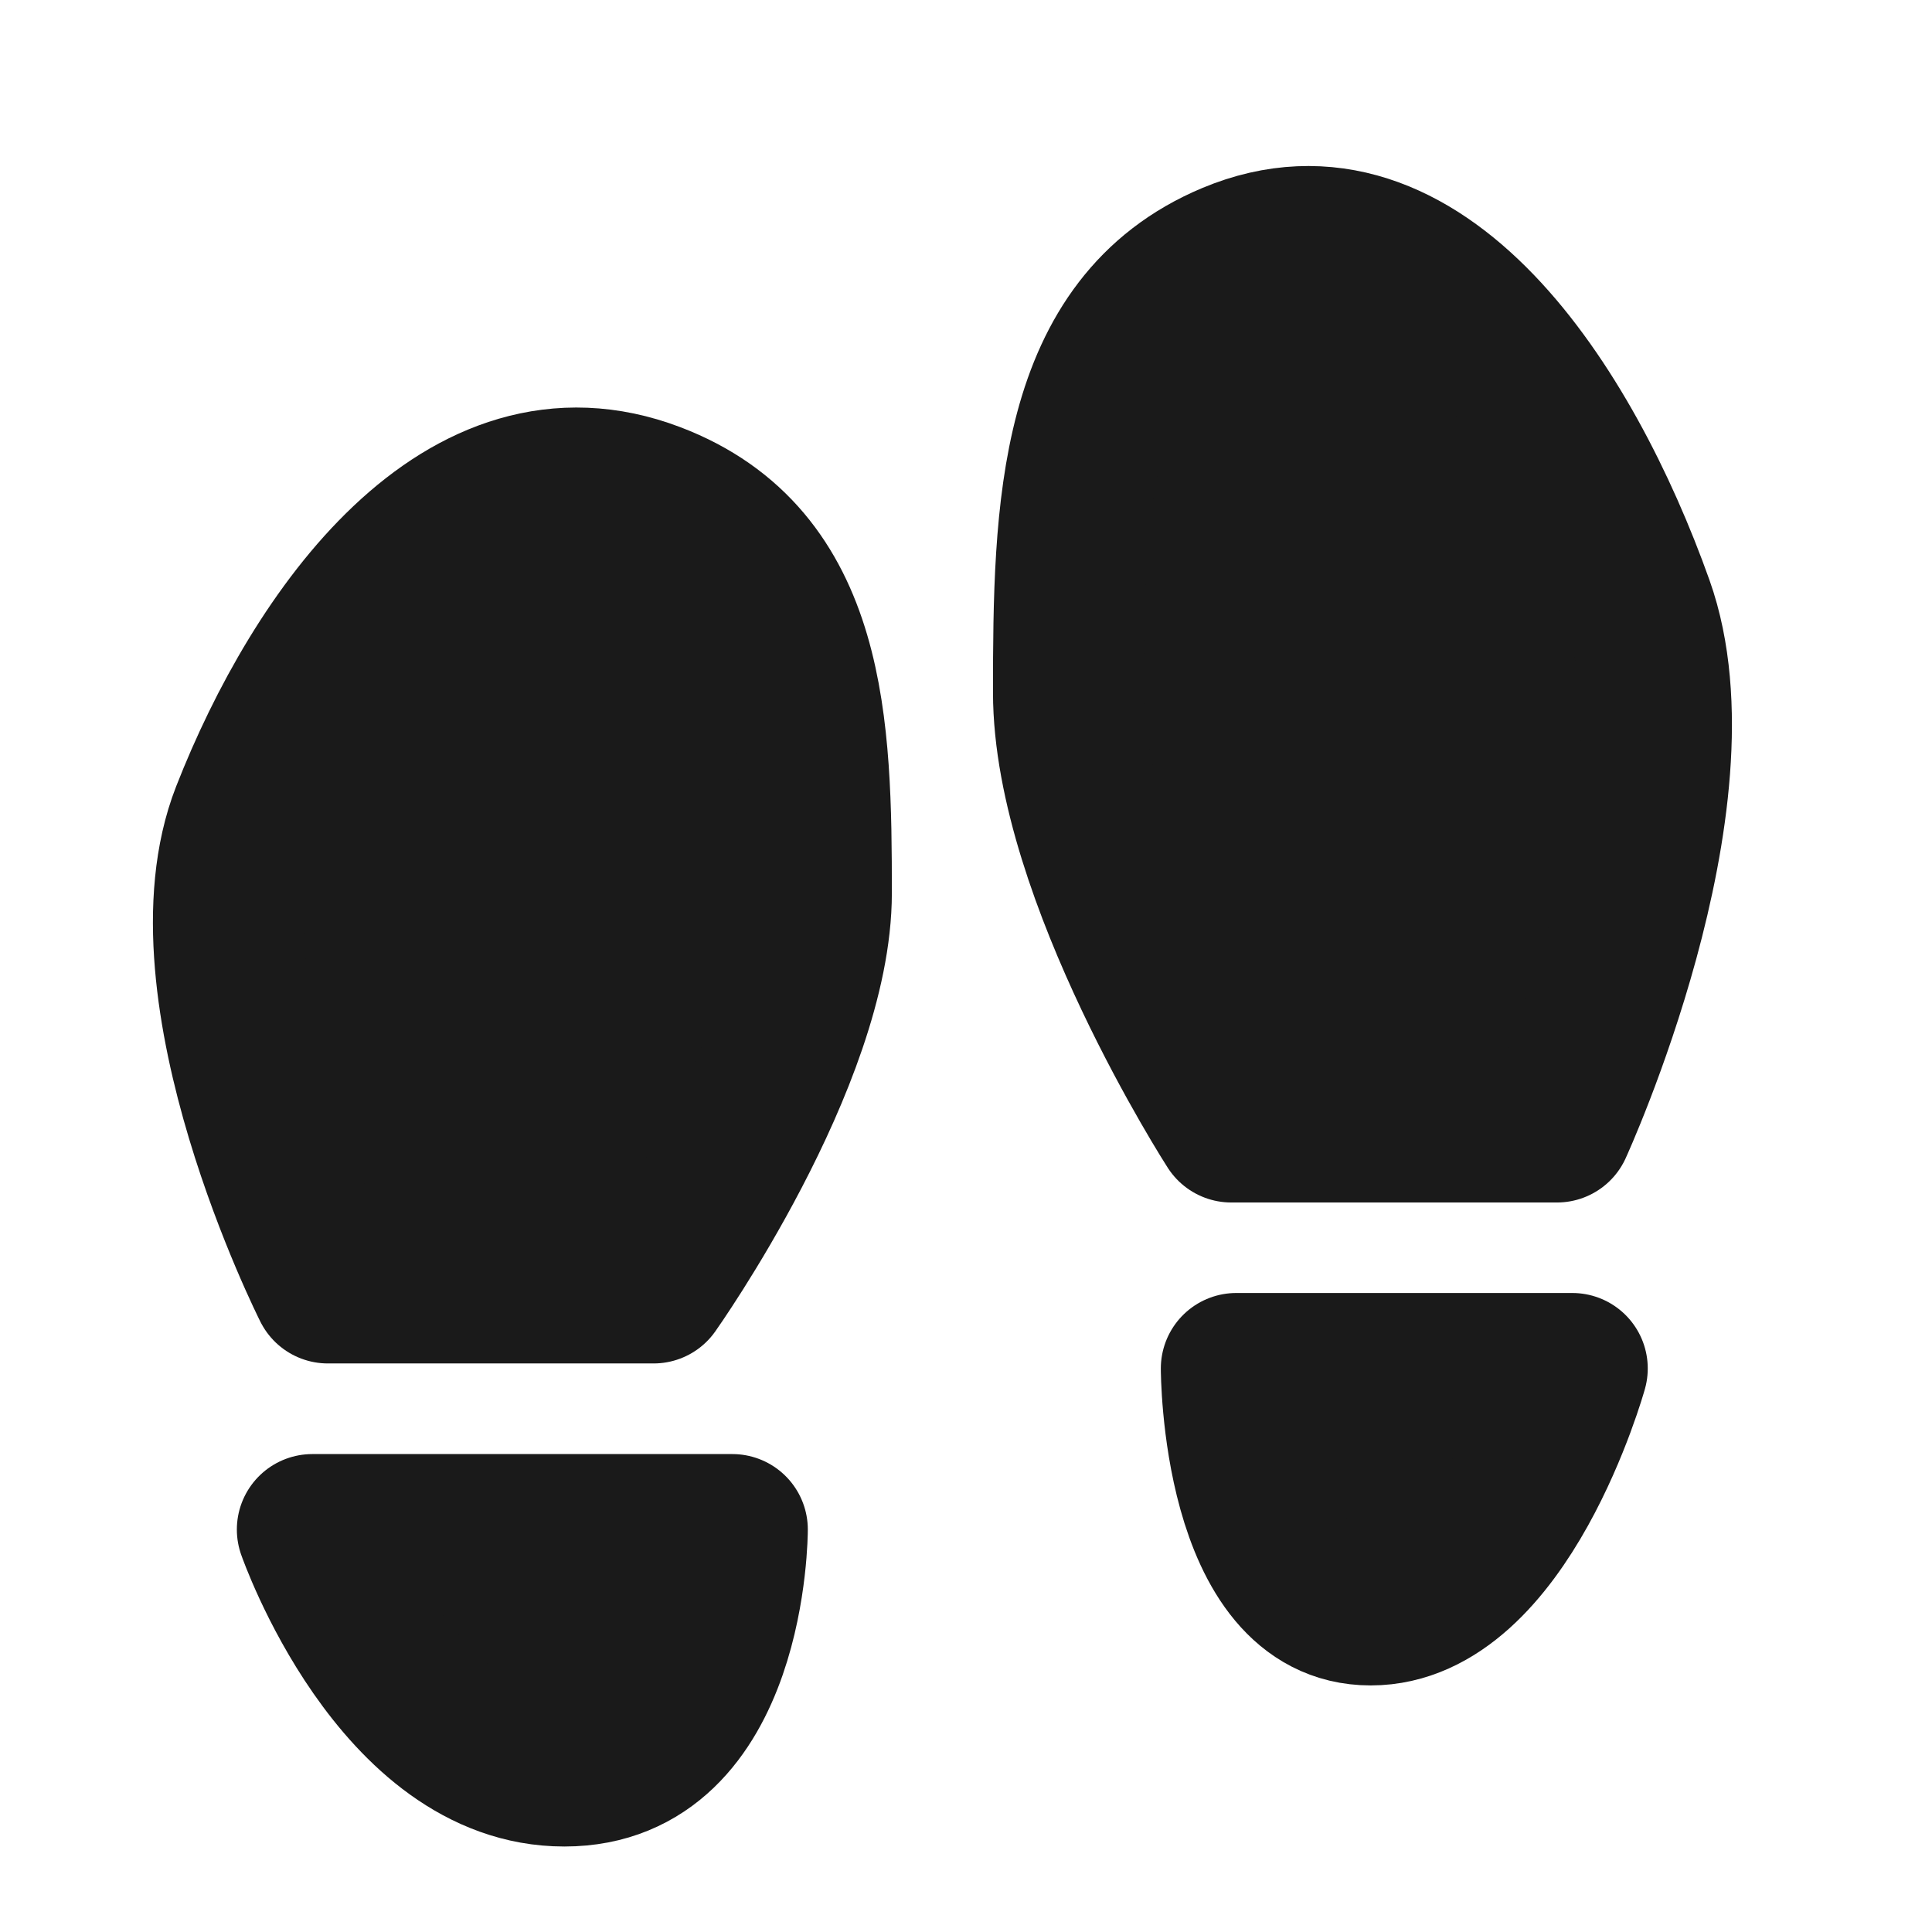 <svg width="32" height="32" viewBox="0 0 32 32" fill="none" xmlns="http://www.w3.org/2000/svg">
<path d="M10.825 21.333H5.431C5.431 21.333 2.941 16.397 4.082 13.48C5.258 10.475 7.685 7.049 10.825 8.244C13.465 9.249 13.522 12.05 13.522 14.789C13.522 17.528 10.825 21.333 10.825 21.333Z" fill="#1A1A1A" stroke="#1A1A1A" stroke-width="2.5" stroke-linejoin="round"/>
<path d="M20.394 18.667H25.788C25.788 18.667 28.278 13.236 27.137 10.028C25.96 6.722 23.533 2.954 20.394 4.268C17.754 5.374 17.697 8.455 17.697 11.467C17.697 14.48 20.394 18.667 20.394 18.667Z" fill="#1A1A1A" stroke="#1A1A1A" stroke-width="2.5" stroke-linejoin="round"/>
<path d="M12.13 25.334H5.173C5.173 25.334 6.565 29.334 9.347 29.334C12.13 29.334 12.13 25.334 12.13 25.334Z" fill="#1A1A1A" stroke="#1A1A1A" stroke-width="2.5" stroke-linejoin="round"/>
<path d="M20.477 22.666H26.042C26.042 22.666 24.929 26.666 22.703 26.666C20.477 26.666 20.477 22.666 20.477 22.666Z" fill="#1A1A1A" stroke="#1A1A1A" stroke-width="2.5" stroke-linejoin="round"/>
</svg>
